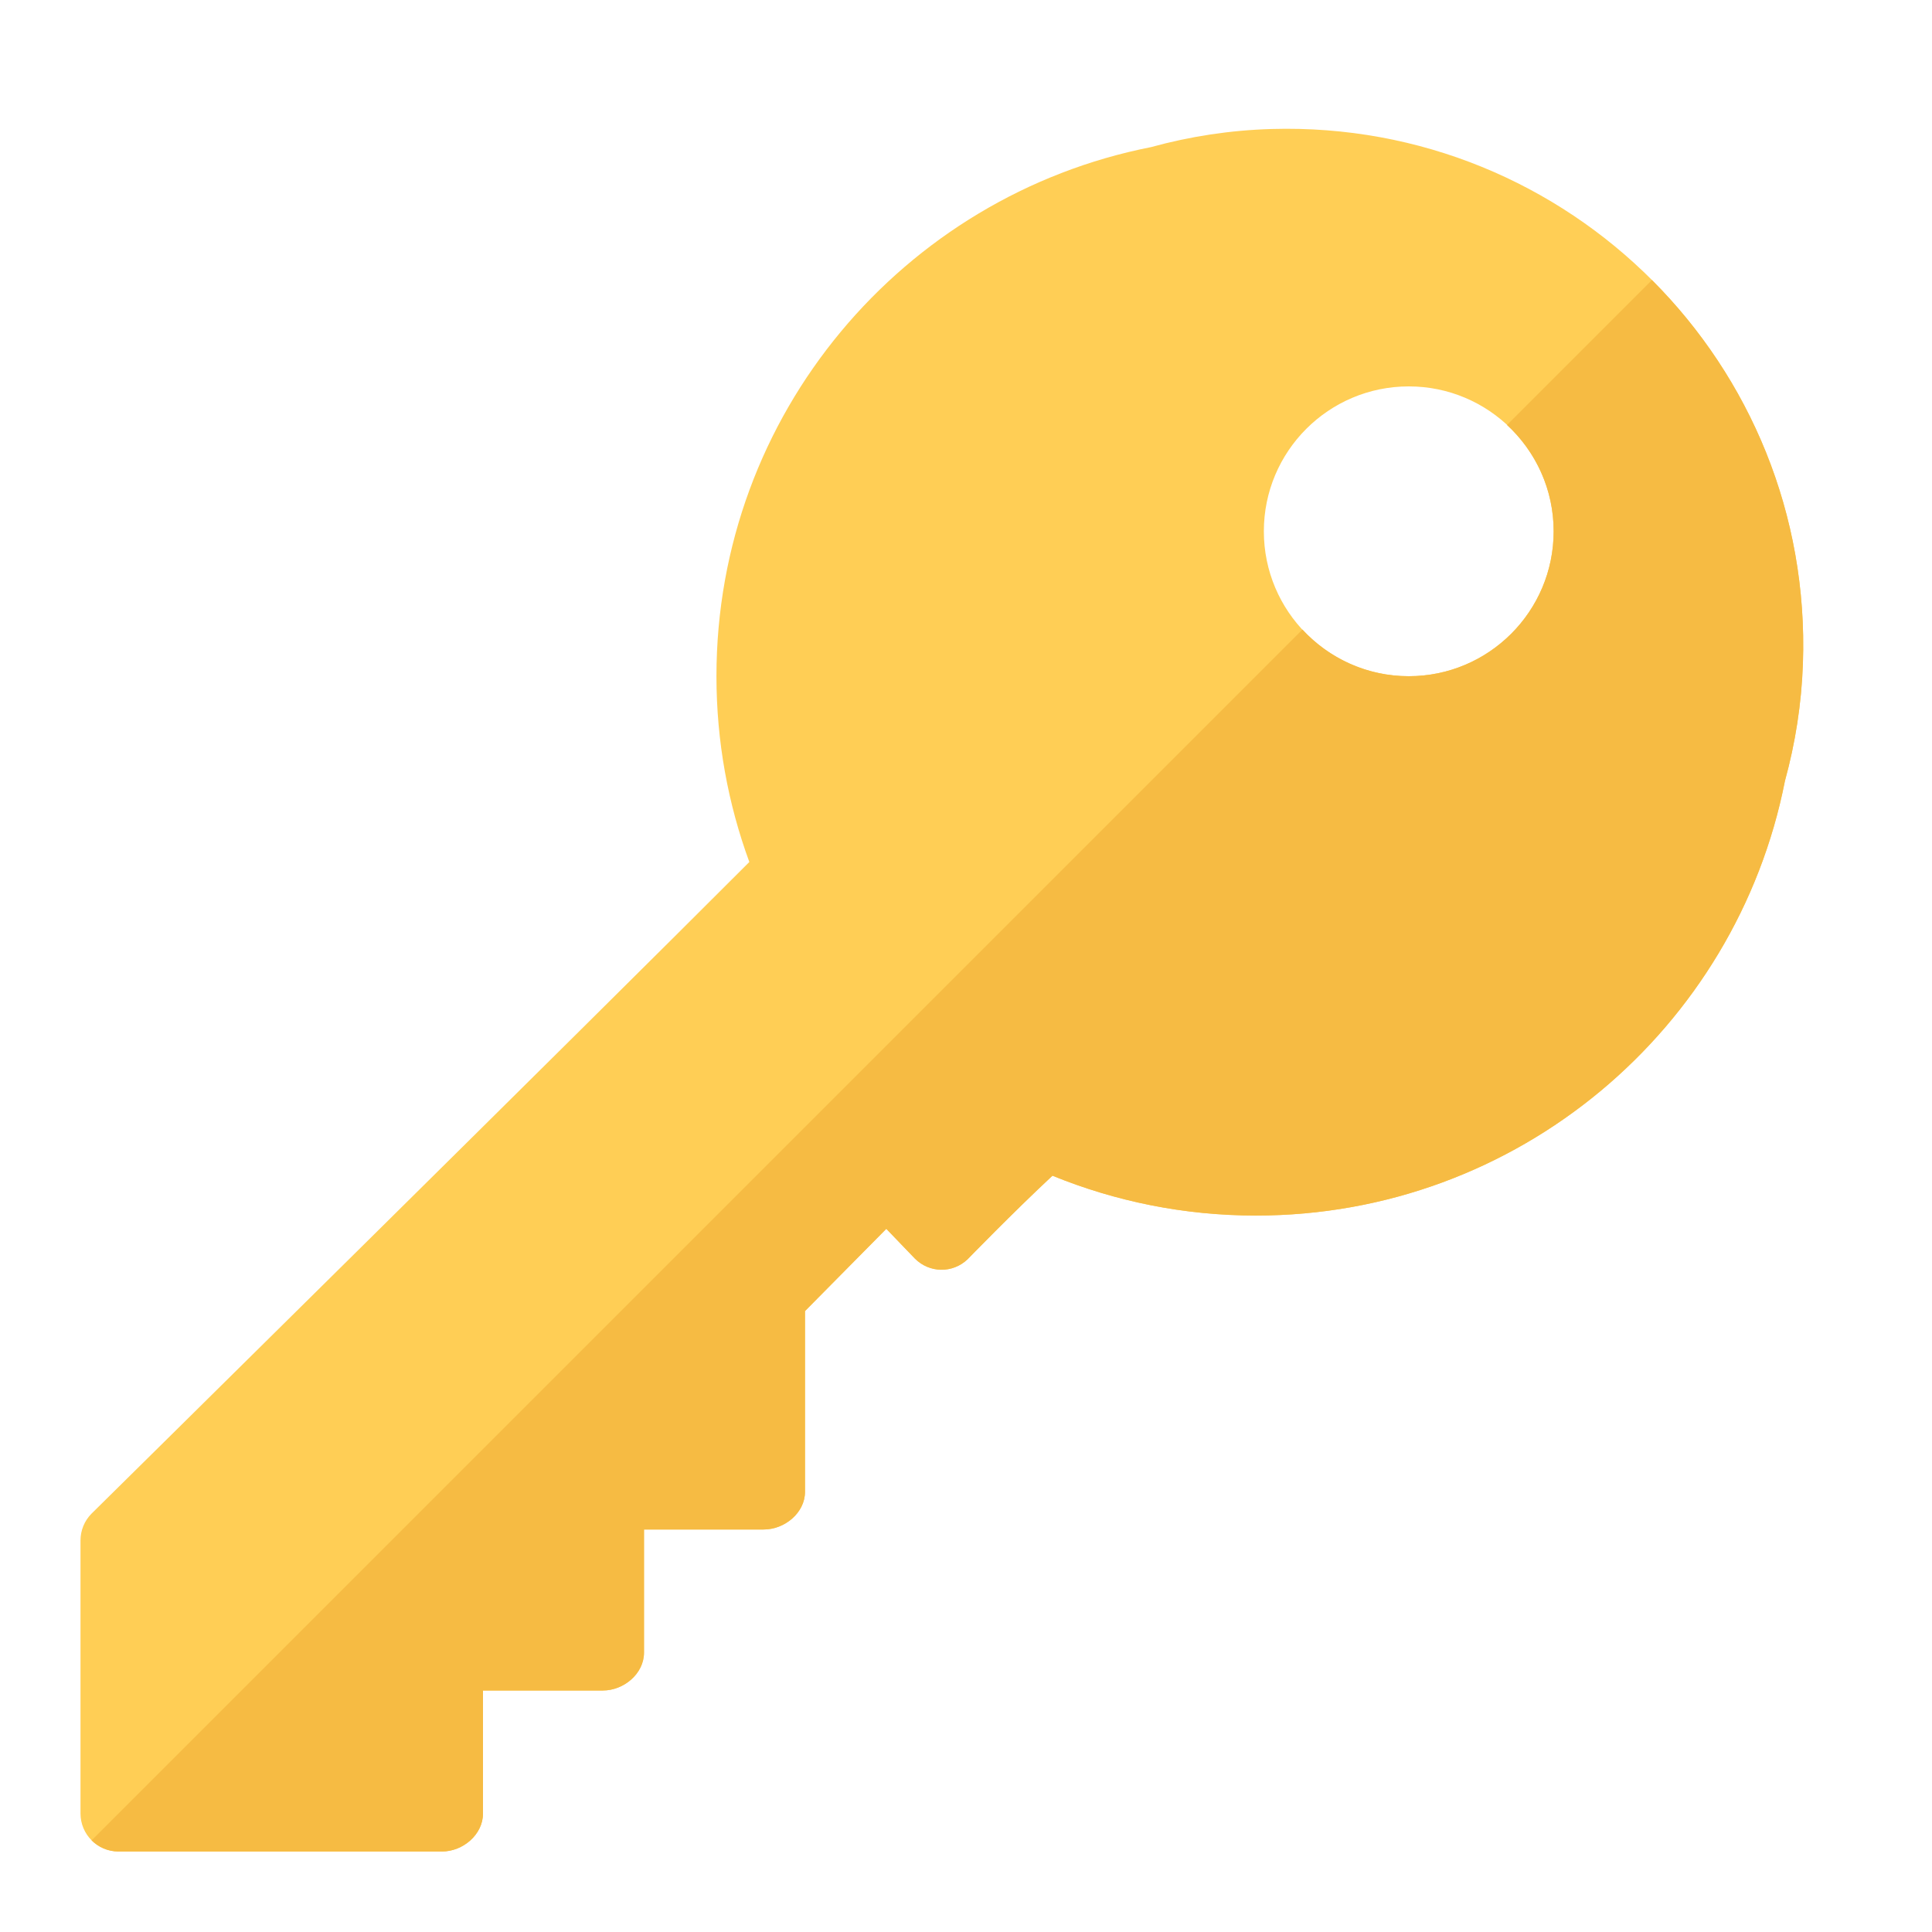 <svg width="48" height="48" viewBox="0 0 48 48" fill="none" xmlns="http://www.w3.org/2000/svg">
<g style="mix-blend-mode:luminosity">
<path d="M31.591 3.205C30.558 3.235 29.556 3.391 28.597 3.655C22.442 4.867 17.8 10.29 17.8 16.8C17.8 18.422 18.089 19.977 18.617 21.416C14.643 25.398 2.272 37.608 2.272 37.608C2.098 37.784 2 38.023 2 38.271V45.056C2 45.577 2.423 46 2.944 46H10.982C11.503 46 12 45.578 12 45.056V42H14.978C15.5 42 16 41.581 16 41.06V38H18.974C19.496 38 20 37.585 20 37.064V32.573L22.02 30.53L22.728 31.266C23.09 31.632 23.667 31.641 24.04 31.286C24.04 31.286 25.158 30.133 26.148 29.21C27.709 29.846 29.413 30.2 31.203 30.2C37.714 30.2 43.137 25.555 44.347 19.399C44.604 18.464 44.758 17.489 44.793 16.485C45.051 9.065 39.002 2.991 31.591 3.205ZM35 9.6C36.988 9.6 38.6 11.212 38.6 13.2C38.6 15.188 36.988 16.8 35 16.8C33.012 16.8 31.4 15.188 31.4 13.2C31.4 11.212 33.012 9.6 35 9.6Z" fill="#FFCE55"/>
<path d="M38.6 13.2C38.6 15.188 36.988 16.8 35 16.8C33.955 16.8 33.017 16.352 32.359 15.641L2.276 45.724C2.447 45.894 2.683 46 2.944 46H10.982C11.503 46 12 45.578 12 45.056V42H14.978C15.499 42 16 41.581 16 41.06V38H18.974C19.495 38 20 37.585 20 37.064V32.573L22.02 30.53L22.728 31.267C23.09 31.632 23.667 31.641 24.04 31.286C24.04 31.286 25.158 30.133 26.148 29.21C27.709 29.846 29.413 30.2 31.202 30.2C37.714 30.2 43.137 25.555 44.347 19.399C44.604 18.464 44.758 17.489 44.793 16.485C44.922 12.762 43.463 9.379 41.042 6.958L37.441 10.559C38.152 11.217 38.6 12.155 38.6 13.2Z" fill="#F6BB43"/>
</g>
</svg>
